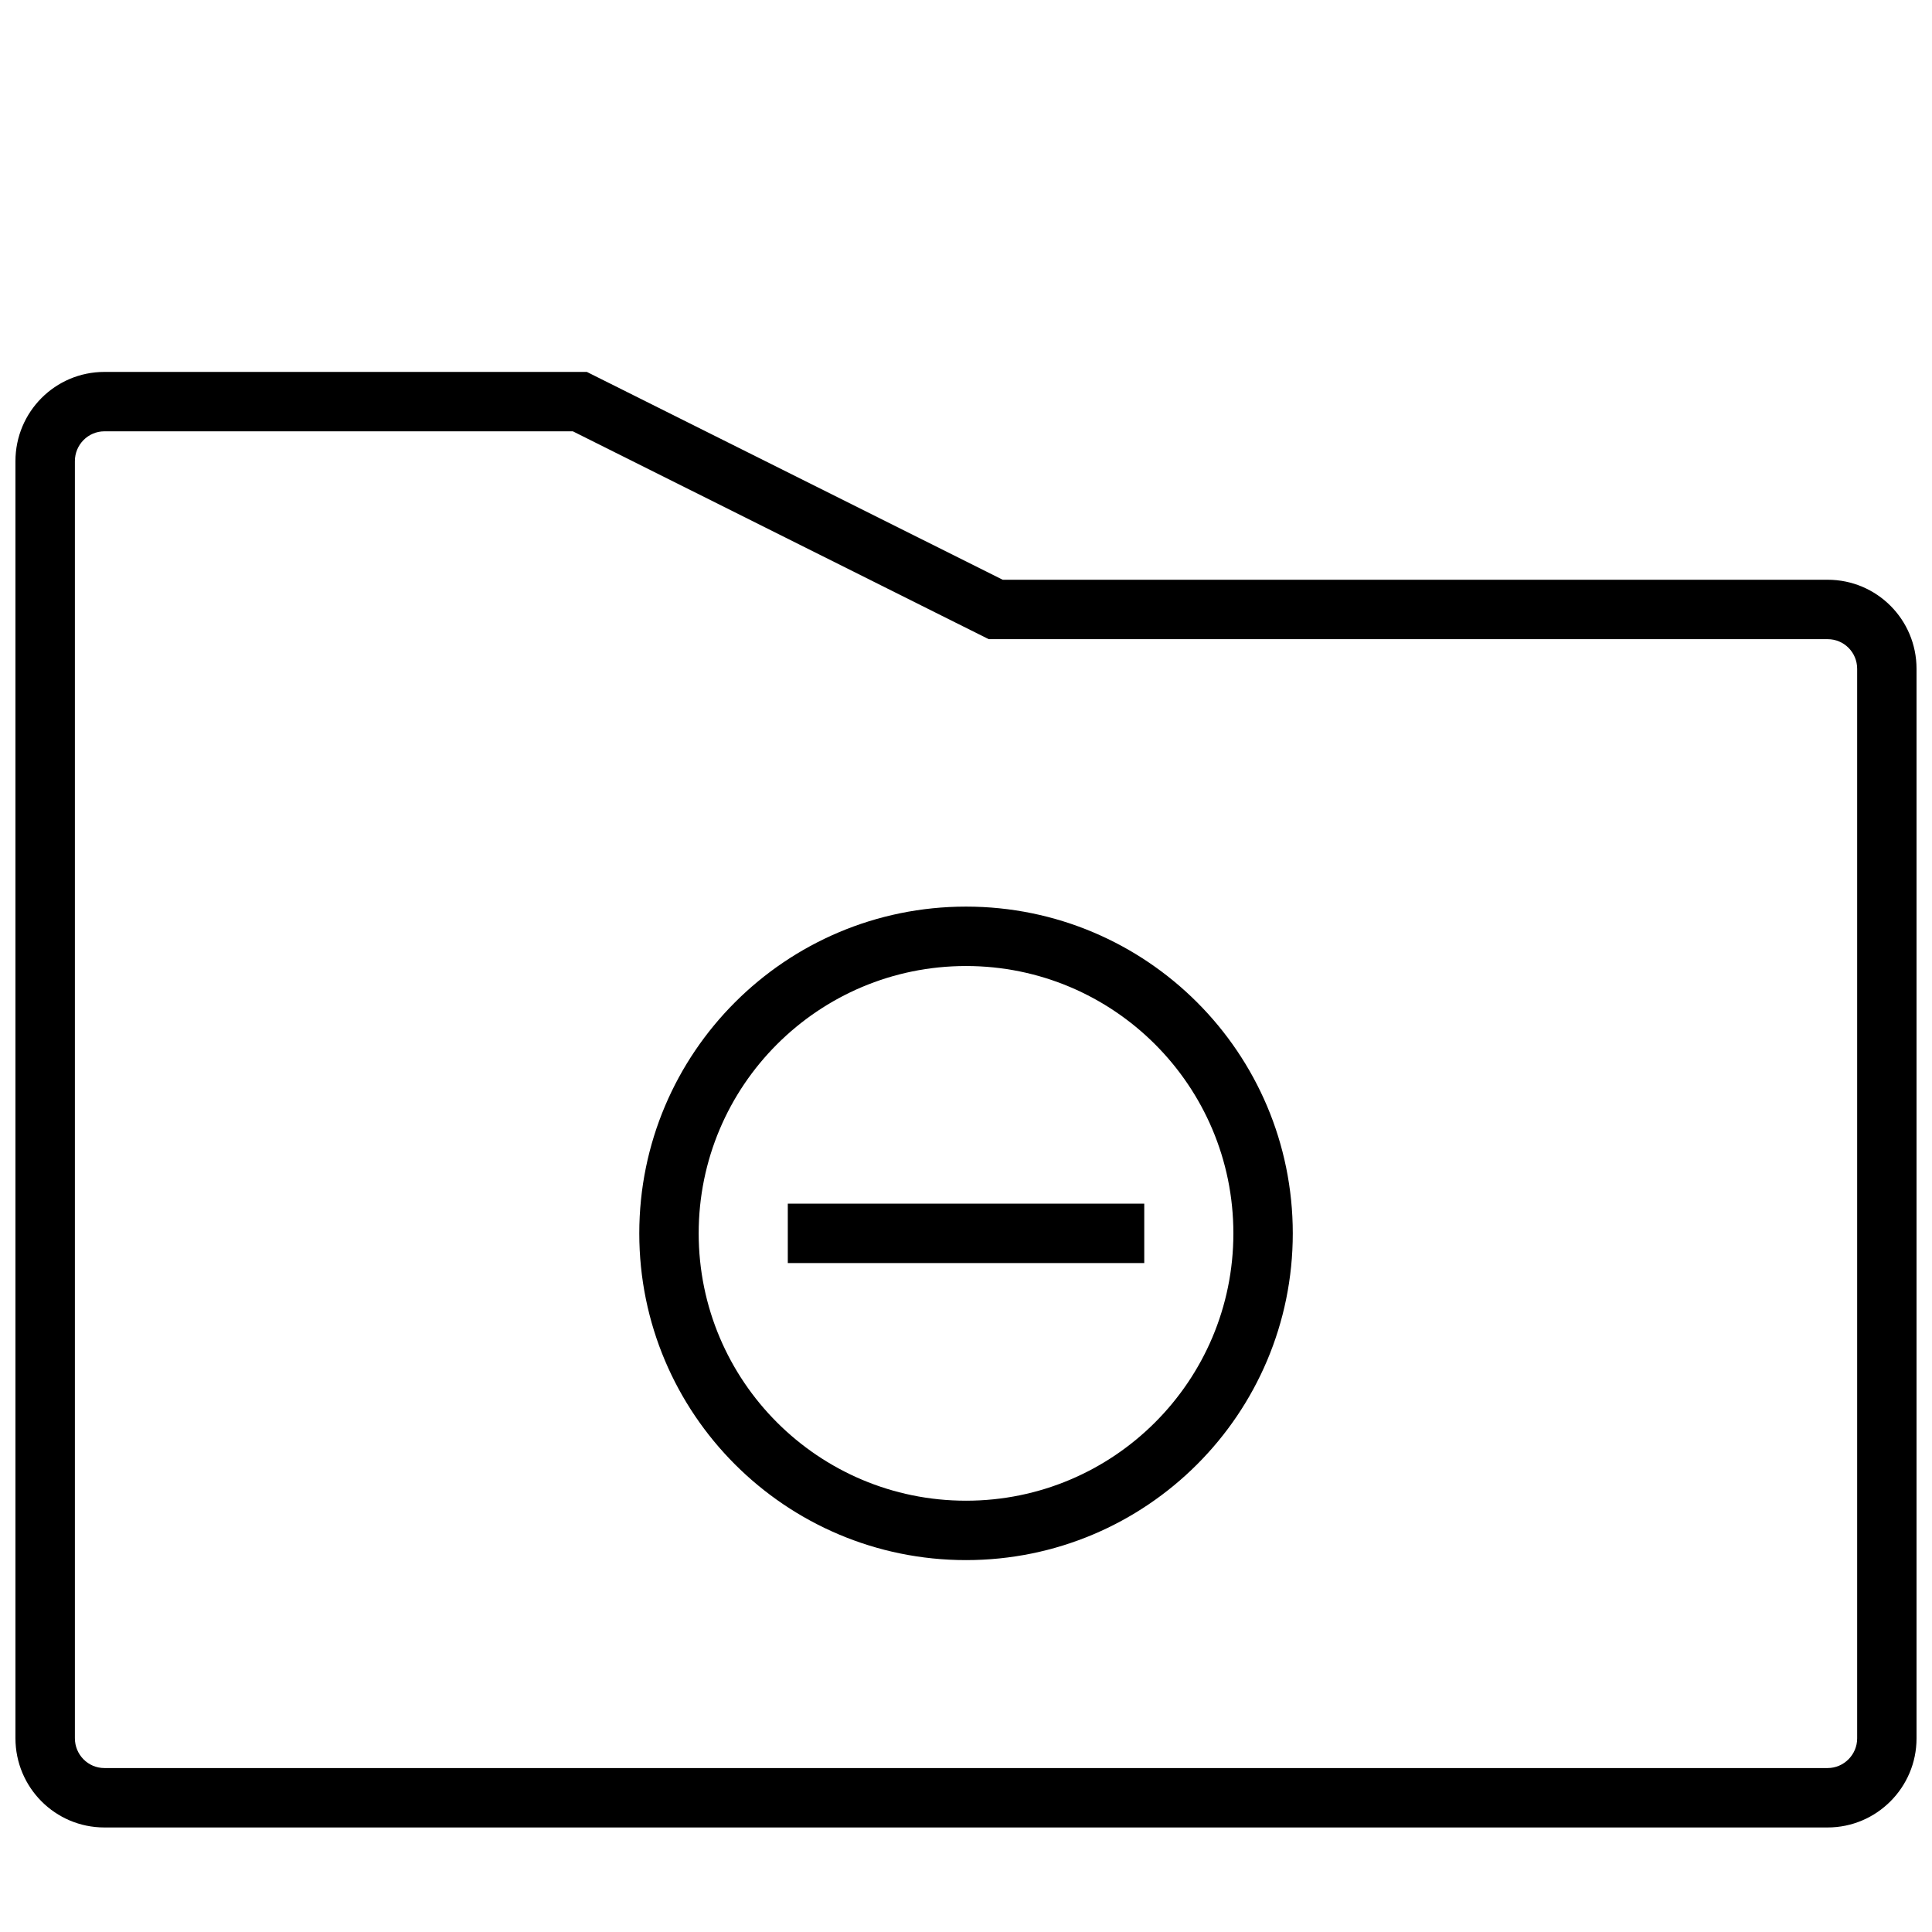 <?xml version="1.0" encoding="UTF-8"?>
<!-- Uploaded to: SVG Repo, www.svgrepo.com, Generator: SVG Repo Mixer Tools -->
<svg width="800px" height="800px" version="1.1" viewBox="144 144 512 512" xmlns="http://www.w3.org/2000/svg">
 <defs>
  <clipPath id="a">
   <path d="m148.09 242h503.81v387h-503.81z"/>
  </clipPath>
 </defs>
 <g clip-path="url(#a)">
  <path d="m409.73 297.64h218.62c13.02 0 23.551 10.555 23.551 23.598v283.46c0 13.012-10.59 23.598-23.559 23.598h-456.69c-13.023 0-23.559-10.598-23.559-23.652v-338.43c0-13.059 10.543-23.652 23.578-23.652h127.85zm-113.92-39.336h-124.13c-4.32 0-7.836 3.531-7.836 7.91v338.43c0 4.379 3.508 7.906 7.816 7.906h456.69c4.277 0 7.816-3.539 7.816-7.852v-283.46c0-4.356-3.492-7.852-7.809-7.852h-222.34zm104.2 299.14c-47.824 0-86.594-38.766-86.594-86.59 0-47.824 38.77-86.594 86.594-86.594 47.82 0 86.59 38.77 86.59 86.594 0 47.824-38.77 86.59-86.59 86.59zm0-15.742c39.125 0 70.848-31.719 70.848-70.848s-31.723-70.848-70.848-70.848c-39.129 0-70.852 31.719-70.852 70.848s31.723 70.848 70.852 70.848zm47.23-78.723v15.746h-94.465v-15.746z"/>
 </g>
</svg>